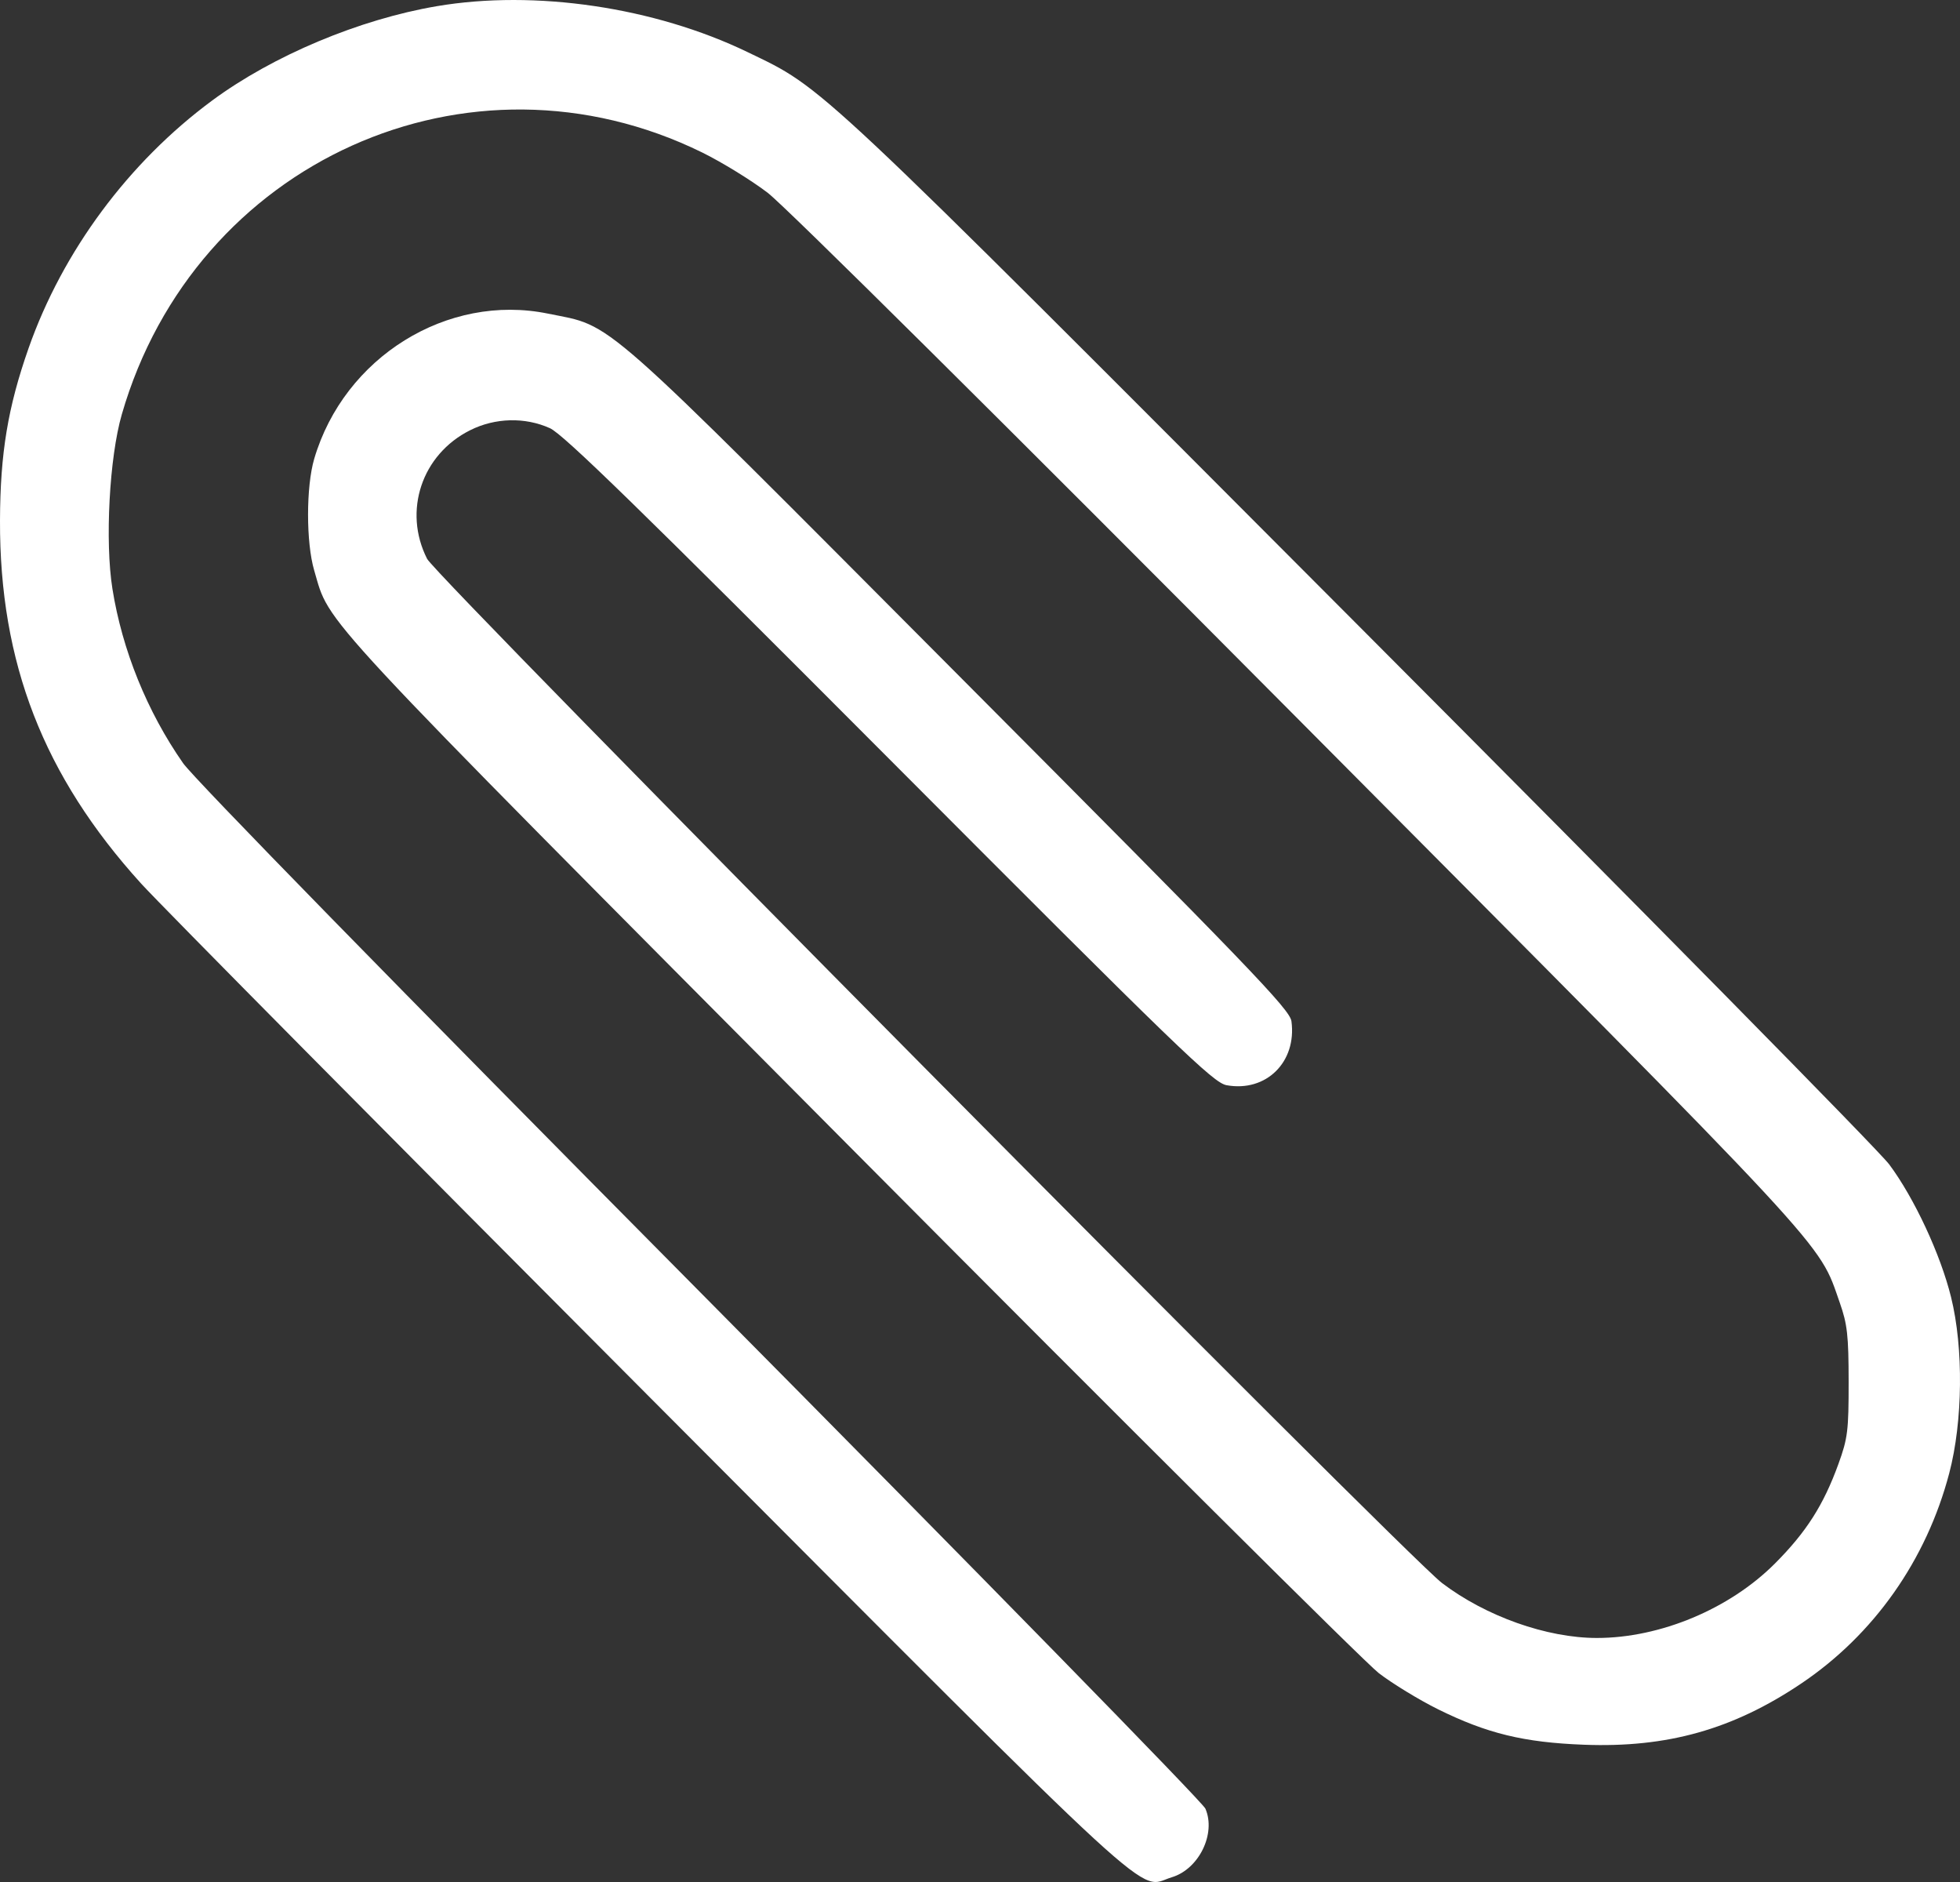 <svg width="50" height="48" viewBox="0 0 50 48" fill="none" xmlns="http://www.w3.org/2000/svg">
<rect x="0" y="0" width="50" height="48" fill="#333333" stroke="none"/>
<path fill-rule="evenodd" clip-rule="evenodd" d="M11.142 0.158C9.167 0.493 6.962 1.419 5.412 2.564C3.28 4.139 1.598 6.408 0.729 8.881C0.201 10.385 0.006 11.559 0 13.273C-0.012 16.903 1.109 19.788 3.598 22.533C4.103 23.089 9.971 29.014 16.638 35.7C29.93 49.029 28.978 48.155 29.893 47.879C30.584 47.671 31.026 46.77 30.75 46.129C30.678 45.962 24.929 40.086 17.869 32.965C10.107 25.137 4.942 19.854 4.671 19.465C3.755 18.154 3.117 16.581 2.868 15.018C2.675 13.811 2.79 11.666 3.107 10.57C4.97 4.119 11.966 0.965 17.919 3.892C18.416 4.137 19.165 4.597 19.583 4.916C20.029 5.256 25.629 10.811 33.128 18.353C46.896 32.198 46.374 31.636 46.933 33.225C47.126 33.774 47.158 34.059 47.159 35.24C47.16 36.487 47.136 36.684 46.899 37.337C46.519 38.385 46.08 39.074 45.28 39.876C44.124 41.035 42.354 41.776 40.738 41.776C39.459 41.776 37.904 41.225 36.785 40.374C35.855 39.667 11.138 14.73 10.896 14.254C10.276 13.034 10.759 11.59 11.993 10.973C12.631 10.653 13.393 10.634 14.029 10.921C14.37 11.075 16.33 12.985 22.692 19.365C30.079 26.773 30.952 27.617 31.29 27.678C32.298 27.861 33.084 27.087 32.945 26.047C32.906 25.747 31.886 24.689 24.468 17.241C15.11 7.846 15.679 8.347 13.98 7.999C11.414 7.473 8.78 9.108 8.016 11.701C7.806 12.411 7.806 13.841 8.016 14.551C8.433 15.965 7.838 15.325 21.657 29.227C28.74 36.352 34.822 42.402 35.172 42.672C35.522 42.941 36.204 43.357 36.689 43.597C37.934 44.212 38.874 44.441 40.408 44.499C42.531 44.58 44.206 44.109 45.942 42.943C47.802 41.694 49.142 39.793 49.725 37.576C50.073 36.256 50.093 34.381 49.772 33.084C49.503 31.993 48.835 30.559 48.196 29.7C47.93 29.341 41.84 23.161 34.663 15.966C20.604 1.869 21.042 2.281 19.071 1.329C16.698 0.183 13.649 -0.268 11.142 0.158Z" fill="white"/>
</svg>

